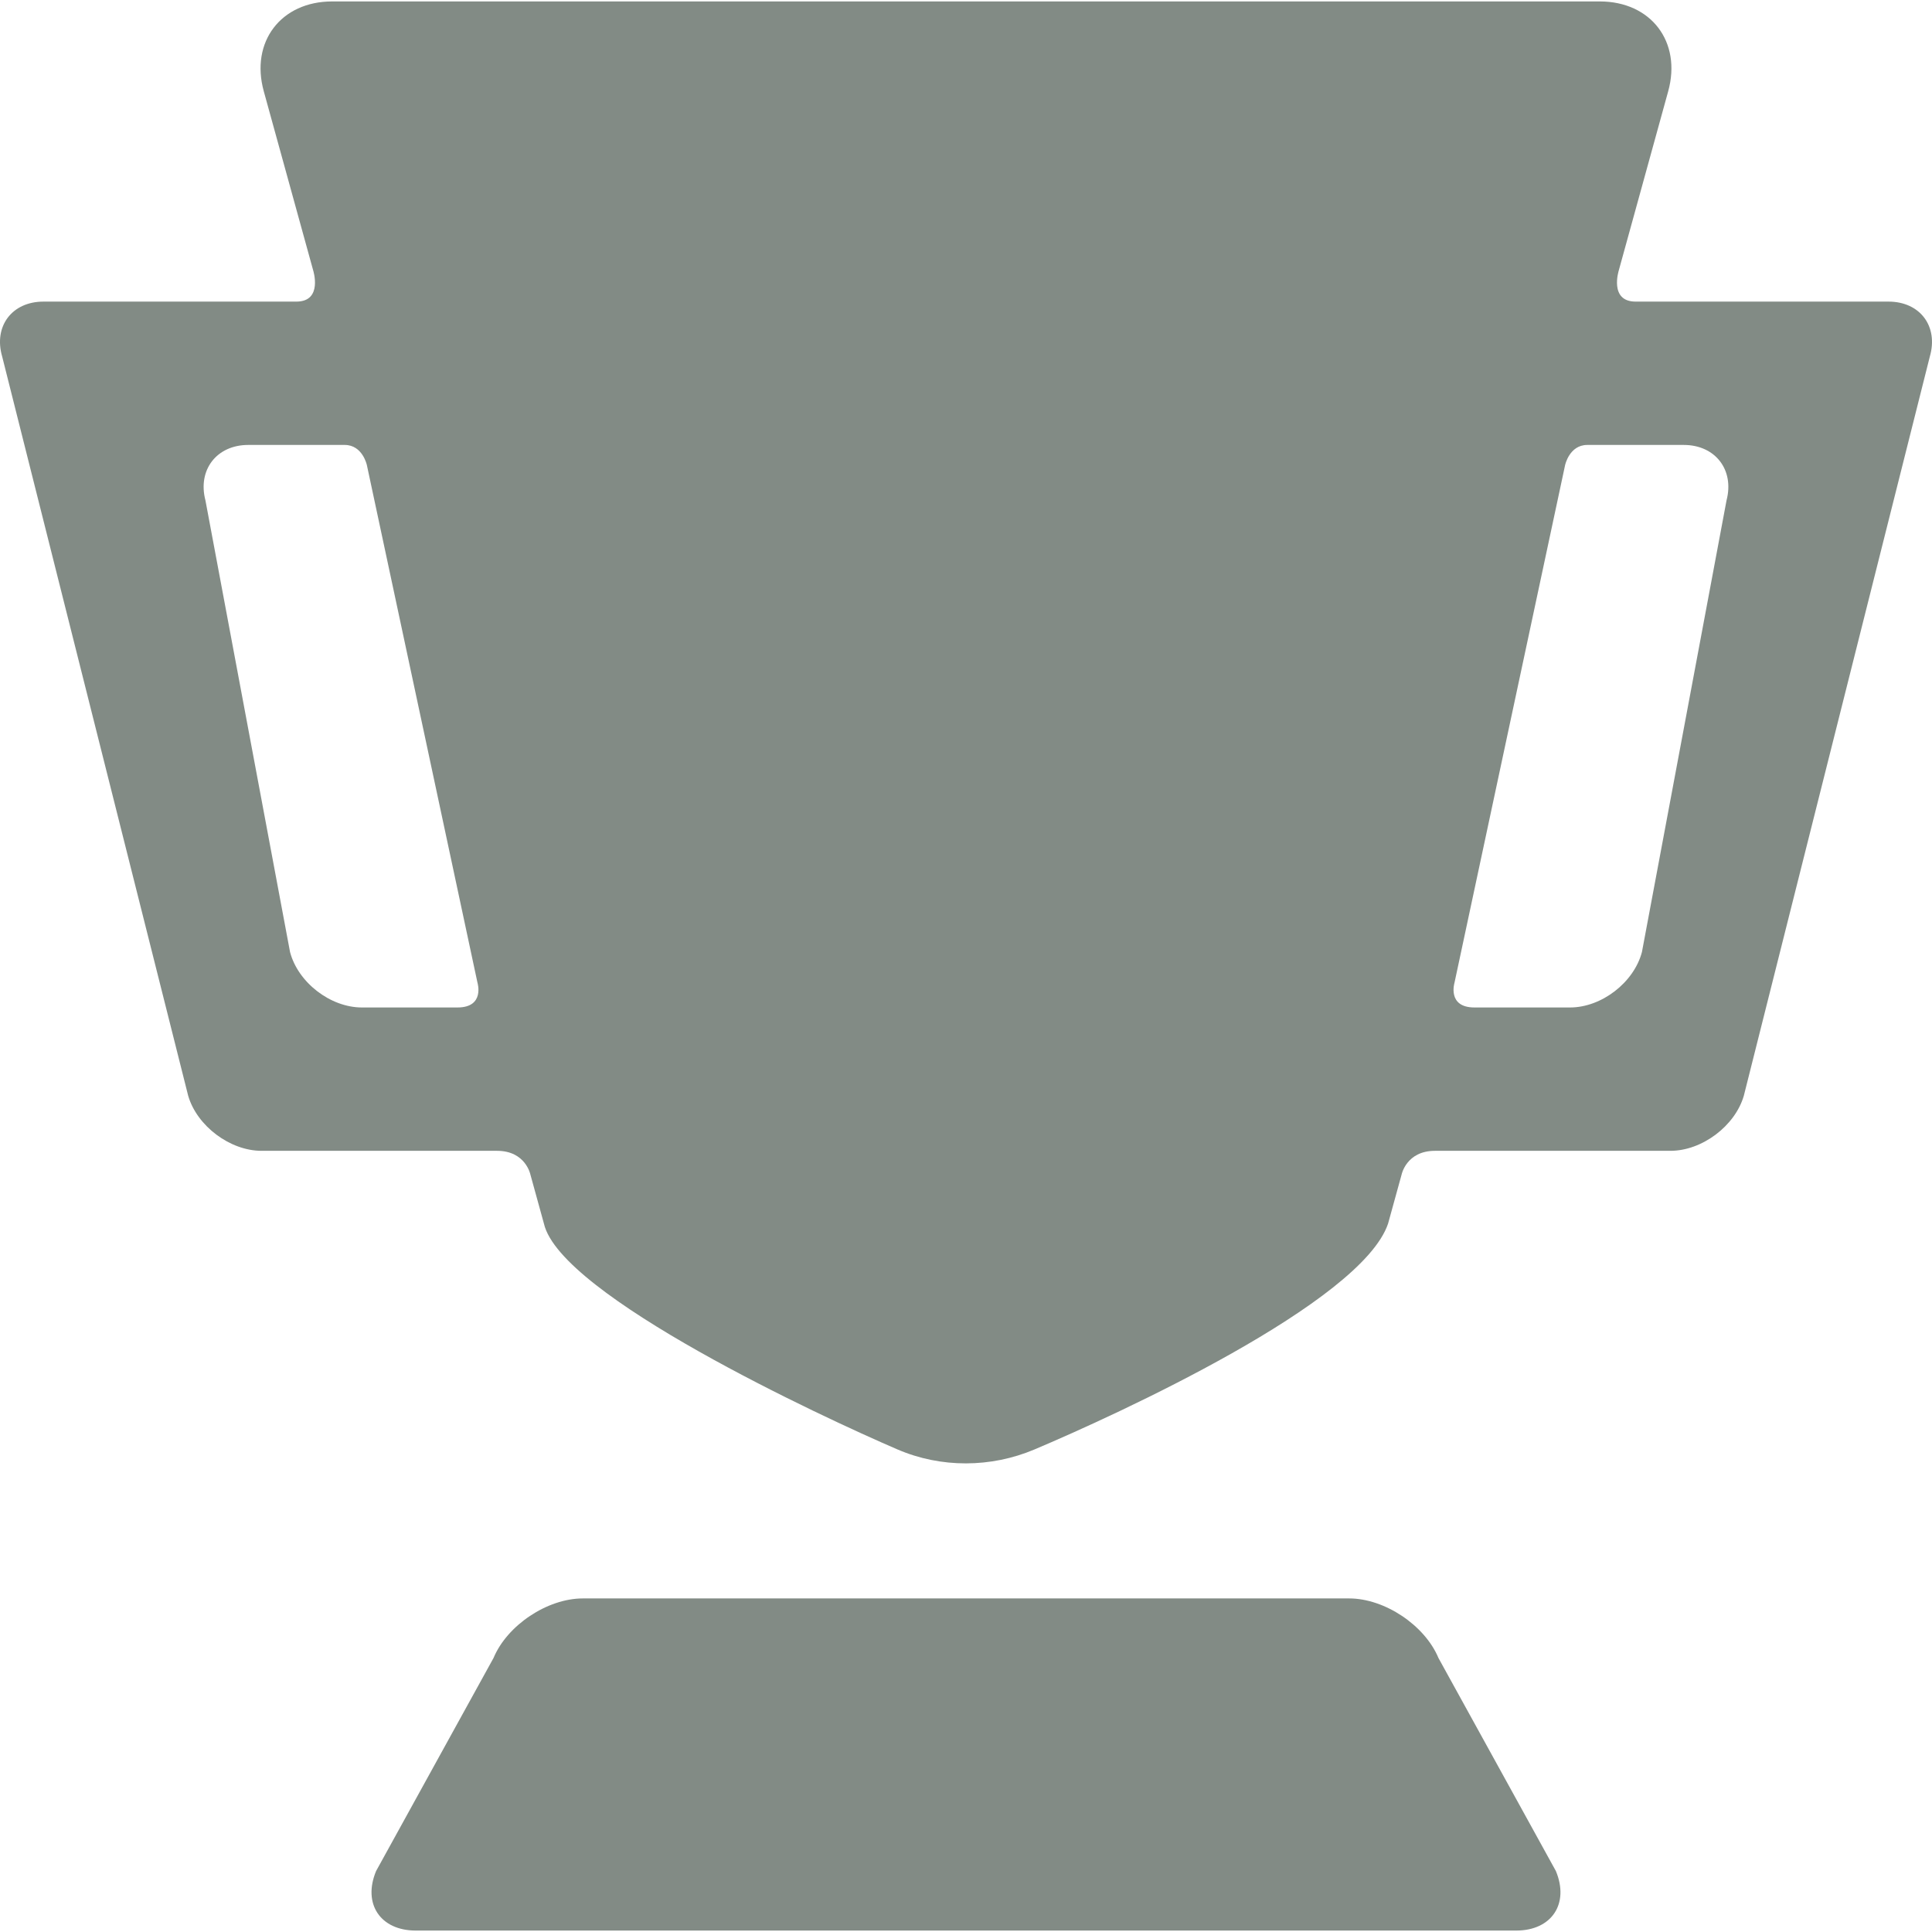<?xml version="1.0" encoding="iso-8859-1"?>
<!-- Generator: Adobe Illustrator 18.1.1, SVG Export Plug-In . SVG Version: 6.00 Build 0)  -->
<svg xmlns="http://www.w3.org/2000/svg" xmlns:xlink="http://www.w3.org/1999/xlink" version="1.1" id="Capa_1" x="0px" y="0px" viewBox="0 0 297.566 297.566" style="enable-background:new 0 0 297.566 297.566;" xml:space="preserve" width="512px" height="512px">
<g>
	<g id="Layer_5_68_">
		<g>
			<path d="M239.635,288.174c2.102,5.044-0.65,9.171-6.114,9.171H64.041c-5.464,0-8.216-4.127-6.114-9.171l18.087-32.814     c2.102-5.044,8.292-9.171,13.756-9.171h118.023c5.464,0,11.654,4.127,13.756,9.171L239.635,288.174z" fill="#828b85"/>
			<path d="M290.868,46.453c0,0-29.212,0-38.949,0c-4.14,0-2.585-4.833-2.585-4.833l7.602-27.564     c2.098-7.609-2.643-13.834-10.535-13.834h-82.686h-29.867H51.162c-7.893,0-12.633,6.225-10.535,13.834l7.602,27.564     c0,0,1.554,4.833-2.586,4.833c-9.737,0-38.949,0-38.949,0c-4.856,0-7.717,3.814-6.355,8.477l28.646,113.842     c1.361,4.662,6.449,8.478,11.306,8.478c0,0,27.197,0,36.263,0c4.415,0,5.142,3.667,5.142,3.667l2.082,7.55     c2.536,11.074,42.965,29.84,54.469,34.782c6.694,2.876,14.362,2.835,21.074,0c12.681-5.356,50.351-22.604,54.469-34.782     l2.082-7.55c0,0,0.727-3.667,5.142-3.667c9.065,0,36.262,0,36.262,0c4.857,0,9.945-3.815,11.307-8.478L297.228,54.93     C298.586,50.267,295.725,46.453,290.868,46.453z M70.463,155.171c-3.68,0-14.717,0-14.717,0c-4.857,0-9.841-3.843-11.074-8.541     l-13.03-69.559c-1.233-4.697,1.731-8.541,6.588-8.541c0,0,11.148,0,14.864,0c2.76,0,3.413,3.108,3.413,3.108l17.034,79.718     C73.541,151.356,74.712,155.171,70.463,155.171z M265.92,77.071l-13.029,69.559c-1.234,4.698-6.217,8.541-11.074,8.541     c0,0-11.037,0-14.717,0c-4.248,0-3.078-3.814-3.078-3.814l17.034-79.718c0,0,0.653-3.108,3.413-3.108c3.716,0,14.864,0,14.864,0     C264.189,68.53,267.154,72.374,265.92,77.071z" fill="#828b85"/>
		</g>
	</g>
</g>
<g>
</g>
<g>
</g>
<g>
</g>
<g>
</g>
<g>
</g>
<g>
</g>
<g>
</g>
<g>
</g>
<g>
</g>
<g>
</g>
<g>
</g>
<g>
</g>
<g>
</g>
<g>
</g>
<g>
</g>
</svg>
